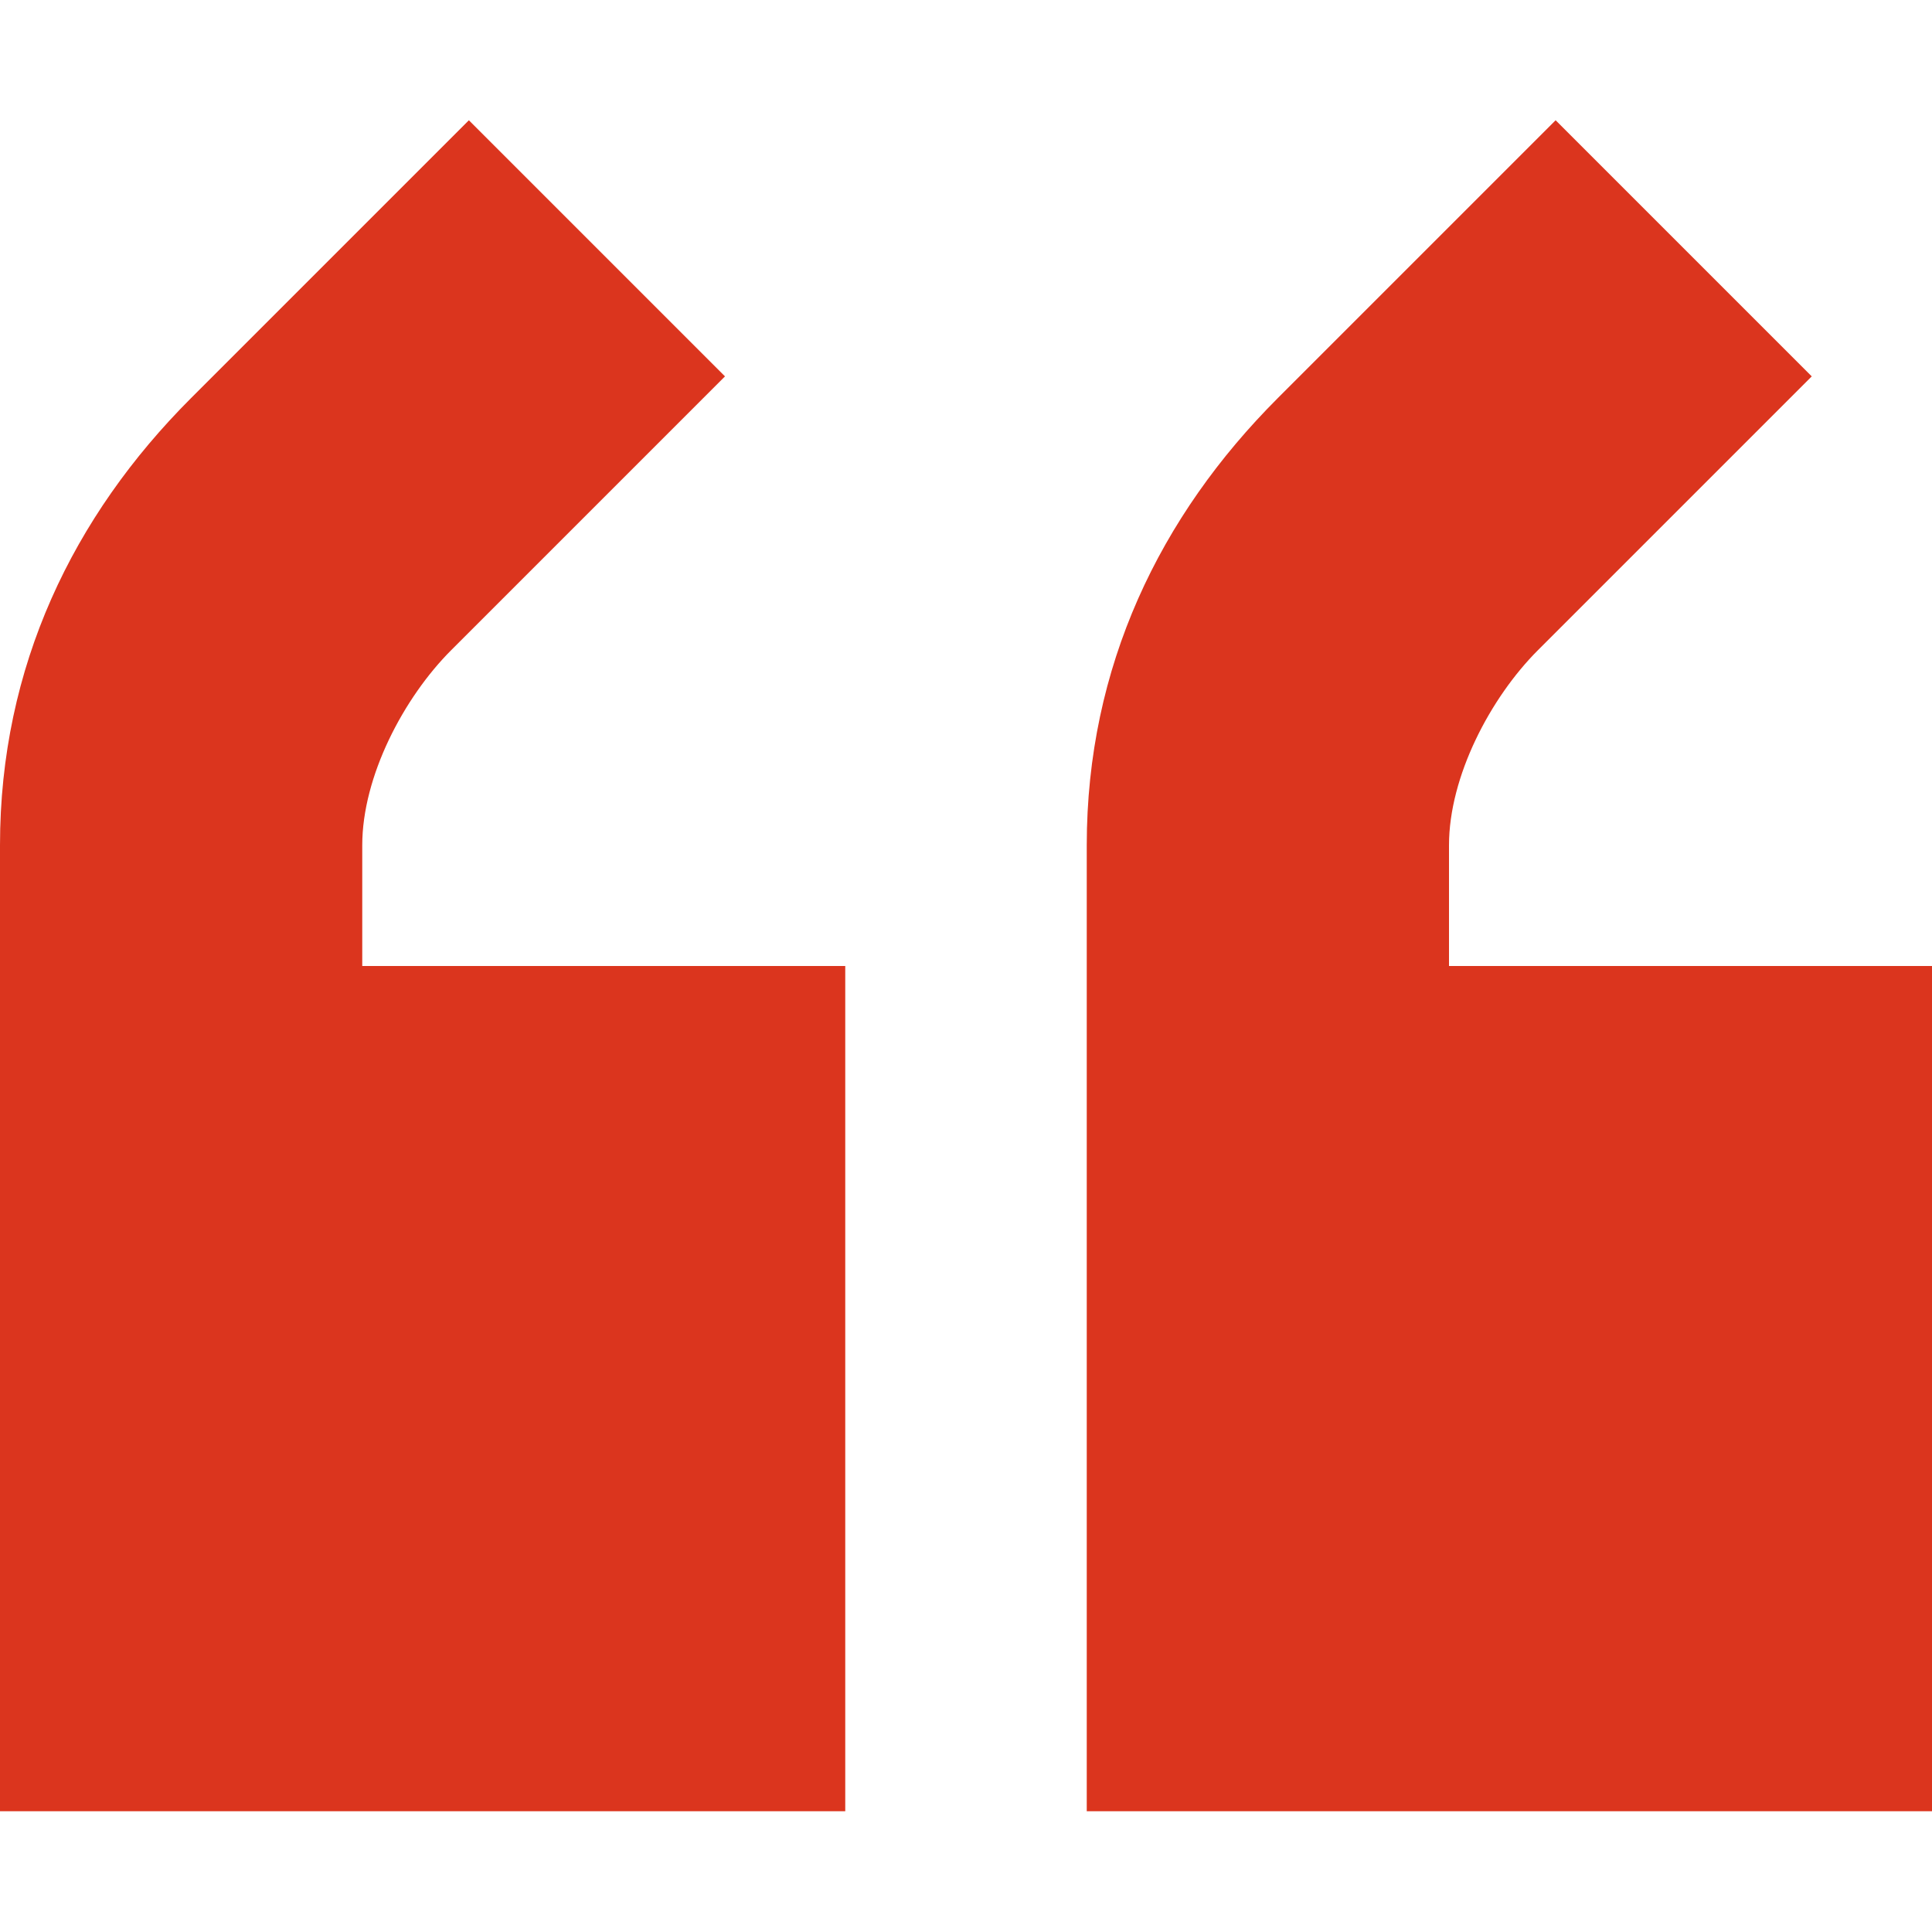 <?xml version="1.0" encoding="UTF-8"?> <svg xmlns="http://www.w3.org/2000/svg" width="16" height="16" viewBox="0 0 16 16" fill="#DB351E"><path d="M1.582 3.297L3.883 0.996L6.004 3.117L3.737 5.384C3.342 5.779 3 6.431 3 7V8L7 8V15H0V7C0 5.52 0.606 4.273 1.582 3.297Z" fill="#DB351E"></path><path d="M10.582 3.297L12.883 0.996L15.004 3.117L12.737 5.384C12.342 5.779 12 6.431 12 7V8L16 8V15H9V7C9 5.52 9.606 4.273 10.582 3.297Z" fill="#DB351E"></path></svg> 